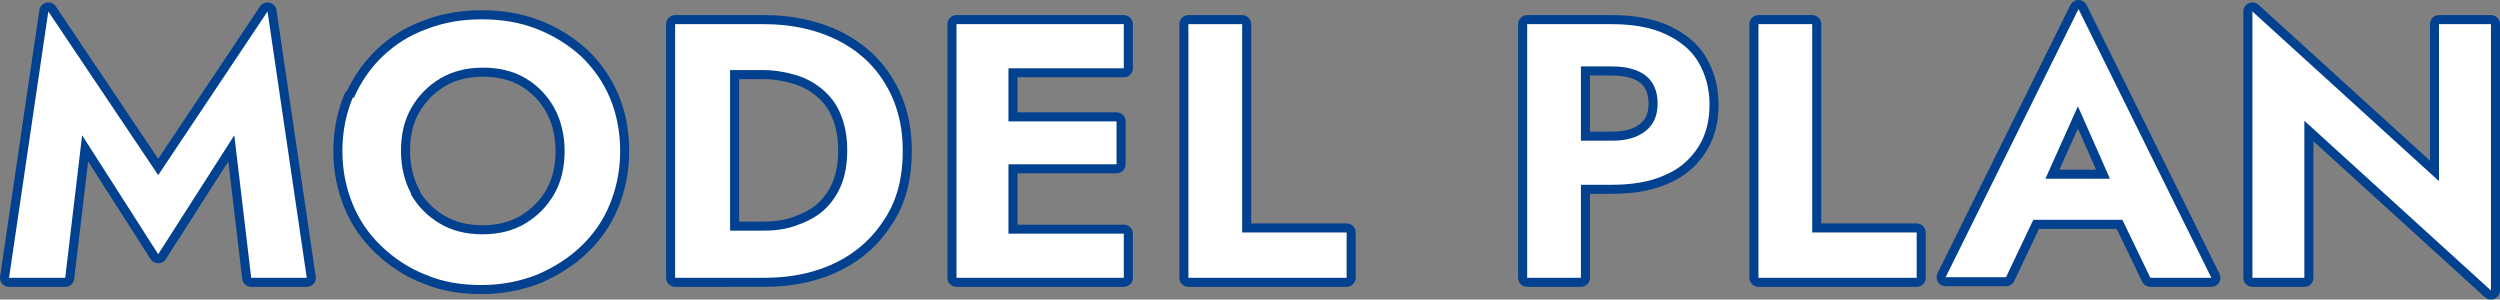 <?xml version="1.0" encoding="UTF-8"?>
<svg id="_レイヤー_2" xmlns="http://www.w3.org/2000/svg" version="1.1" viewBox="0 0 414 49.6">
  <rect x="0" y="0" width="414" height="49.6" fill="#808080" stroke="none"/>
  <!-- Generator: Adobe Illustrator 29.0.1, SVG Export Plug-In . SVG Version: 2.1.0 Build 192)  -->
  <defs>
    <style>
      .st0 {
        stroke: #024190;
        stroke-linecap: round;
        stroke-linejoin: round;
        stroke-width: 3px;
      }

      .st0, .st1 {
        fill: none;
      }

      .st1 {
        stroke: #013377;
        stroke-miterlimit: 10;
      }

      .st2 {
        fill: #fff;
      }
    </style>
  </defs>
  <g id="_レイヤー_1-2">
    <g>
      <g>
        <path class="st1" d="M10.7,46H1.5L8,1.9l18.2,27.1L44.3,1.9l6.5,44.1h-9.2l-2.8-23.6-12.6,19.7-12.6-19.7-2.8,23.6h0Z"/>
        <path class="st1" d="M58.6,16.2c1.2-2.7,2.8-5,4.8-6.9,2.1-2,4.5-3.5,7.3-4.5,2.8-1.1,5.8-1.6,9.1-1.6s6.3.5,9.1,1.6c2.8,1.1,5.2,2.6,7.3,4.5,2.1,2,3.7,4.3,4.8,6.9s1.7,5.6,1.7,8.8-.6,6.1-1.7,8.8-2.7,5-4.8,7c-2.1,2-4.5,3.5-7.3,4.7-2.8,1.1-5.9,1.7-9.2,1.7s-6.4-.5-9.2-1.7c-2.8-1.1-5.2-2.7-7.3-4.7s-3.7-4.3-4.8-7-1.7-5.6-1.7-8.8.6-6.1,1.7-8.8h0ZM68,32.1c1.2,2.1,2.8,3.7,4.8,4.9s4.4,1.8,7.1,1.8,5.1-.6,7.1-1.8,3.6-2.8,4.8-4.9,1.7-4.5,1.7-7.1-.6-5.1-1.7-7.1-2.7-3.7-4.7-4.9-4.4-1.8-7.1-1.8-5.1.6-7.1,1.8-3.6,2.8-4.8,4.9c-1.2,2.1-1.7,4.5-1.7,7.1s.6,5.1,1.7,7.1Z"/>
        <path class="st1" d="M120.9,4v42h-9.1V4h9.1ZM117.5,46v-7.8h8.8c1.9,0,3.7-.2,5.4-.8s3.2-1.3,4.5-2.4c1.3-1.1,2.3-2.5,3-4.1s1.1-3.6,1.1-6-.4-4.3-1.1-6c-.7-1.7-1.7-3-3-4.1-1.3-1.1-2.8-1.9-4.5-2.4s-3.5-.8-5.4-.8h-8.8V4h9.1c4.5,0,8.5.9,12,2.6,3.4,1.7,6.1,4.1,8,7.3,1.9,3.1,2.9,6.8,2.9,11.1s-.9,8-2.9,11.1c-1.9,3.1-4.6,5.6-8,7.3-3.4,1.7-7.4,2.6-11.9,2.6,0,0-9.1,0-9.1,0Z"/>
        <path class="st1" d="M167,4v42h-8.6V4h8.6ZM164.2,4h21.9v7.3h-21.9V4ZM164.2,20.1h20.7v7.1h-20.7v-7.1ZM164.2,38.7h21.9v7.3h-21.9v-7.3Z"/>
        <path class="st1" d="M205.7,4v34.5h17.3v7.5h-26.2V4h8.9,0Z"/>
        <path class="st1" d="M261.8,4v42h-8.9V4h8.9ZM258.3,4h8.6c3.4,0,6.4.5,8.8,1.6s4.3,2.6,5.5,4.6,1.9,4.4,1.9,7.1-.6,5.1-1.9,7.1-3.1,3.6-5.5,4.6c-2.4,1.1-5.4,1.6-8.8,1.6h-8.6v-7.3h8.6c2.4,0,4.2-.5,5.6-1.6s2-2.6,2-4.6-.7-3.6-2-4.6-3.2-1.5-5.6-1.5h-8.6V4Z"/>
        <path class="st1" d="M300.1,4v34.5h17.3v7.5h-26.2V4h8.9,0Z"/>
        <path class="st1" d="M337.7,32l.2,1.9-5.7,12h-10L344.2,1.5l22,44.5h-10.1l-5.6-11.6v-2.2c.1,0-6.4-14.6-6.4-14.6l-6.5,14.5h0ZM333.9,29.6h20.9l1,6.8h-23l1.1-6.8h0Z"/>
        <path class="st1" d="M412.5,4v44.1l-30.9-28.1v26h-8.6V1.9l30.9,28.1V4h8.6Z"/>
      </g>
      <g>
        <path class="st0" d="M10.7,46H1.5L8,1.9l18.2,27.1L44.3,1.9l6.5,44.1h-9.2l-2.8-23.6-12.6,19.7-12.6-19.7-2.8,23.6h0Z"/>
        <path class="st0" d="M58.6,16.2c1.2-2.7,2.8-5,4.8-6.9,2.1-2,4.5-3.5,7.3-4.5,2.8-1.1,5.8-1.6,9.1-1.6s6.3.5,9.1,1.6c2.8,1.1,5.2,2.6,7.3,4.5,2.1,2,3.7,4.3,4.8,6.9s1.7,5.6,1.7,8.8-.6,6.1-1.7,8.8-2.7,5-4.8,7c-2.1,2-4.5,3.5-7.3,4.7-2.8,1.1-5.9,1.7-9.2,1.7s-6.4-.5-9.2-1.7c-2.8-1.1-5.2-2.7-7.3-4.7s-3.7-4.3-4.8-7-1.7-5.6-1.7-8.8.6-6.1,1.7-8.8h0ZM68,32.1c1.2,2.1,2.8,3.7,4.8,4.9s4.4,1.8,7.1,1.8,5.1-.6,7.1-1.8,3.6-2.8,4.8-4.9,1.7-4.5,1.7-7.1-.6-5.1-1.7-7.1-2.7-3.7-4.7-4.9-4.4-1.8-7.1-1.8-5.1.6-7.1,1.8-3.6,2.8-4.8,4.9c-1.2,2.1-1.7,4.5-1.7,7.1s.6,5.1,1.7,7.1Z"/>
        <path class="st0" d="M120.9,4v42h-9.1V4h9.1ZM117.5,46v-7.8h8.8c1.9,0,3.7-.2,5.4-.8s3.2-1.3,4.5-2.4c1.3-1.1,2.3-2.5,3-4.1s1.1-3.6,1.1-6-.4-4.3-1.1-6c-.7-1.7-1.7-3-3-4.1-1.3-1.1-2.8-1.9-4.5-2.4s-3.5-.8-5.4-.8h-8.8V4h9.1c4.5,0,8.5.9,12,2.6,3.4,1.7,6.1,4.1,8,7.3,1.9,3.1,2.9,6.8,2.9,11.1s-.9,8-2.9,11.1c-1.9,3.1-4.6,5.6-8,7.3-3.4,1.7-7.4,2.6-11.9,2.6,0,0-9.1,0-9.1,0Z"/>
        <path class="st0" d="M167,4v42h-8.6V4h8.6ZM164.2,4h21.9v7.3h-21.9V4ZM164.2,20.1h20.7v7.1h-20.7v-7.1ZM164.2,38.7h21.9v7.3h-21.9v-7.3Z"/>
        <path class="st0" d="M205.7,4v34.5h17.3v7.5h-26.2V4h8.9,0Z"/>
        <path class="st0" d="M261.8,4v42h-8.9V4h8.9ZM258.3,4h8.6c3.4,0,6.4.5,8.8,1.6s4.3,2.6,5.5,4.6,1.9,4.4,1.9,7.1-.6,5.1-1.9,7.1-3.1,3.6-5.5,4.6c-2.4,1.1-5.4,1.6-8.8,1.6h-8.6v-7.3h8.6c2.4,0,4.2-.5,5.6-1.6s2-2.6,2-4.6-.7-3.6-2-4.6-3.2-1.5-5.6-1.5h-8.6V4Z"/>
        <path class="st0" d="M300.1,4v34.5h17.3v7.5h-26.2V4h8.9,0Z"/>
        <path class="st0" d="M337.7,32l.2,1.9-5.7,12h-10L344.2,1.5l22,44.5h-10.1l-5.6-11.6v-2.2c.1,0-6.4-14.6-6.4-14.6l-6.5,14.5h0ZM333.9,29.6h20.9l1,6.8h-23l1.1-6.8h0Z"/>
        <path class="st0" d="M412.5,4v44.1l-30.9-28.1v26h-8.6V1.9l30.9,28.1V4h8.6Z"/>
      </g>
      <g>
        <path class="st2" d="M10.7,46H1.5L8,1.9l18.2,27.1L44.3,1.9l6.5,44.1h-9.2l-2.8-23.6-12.6,19.7-12.6-19.7-2.8,23.6h0Z"/>
        <path class="st2" d="M58.6,16.2c1.2-2.7,2.8-5,4.8-6.9,2.1-2,4.5-3.5,7.3-4.5,2.8-1.1,5.8-1.6,9.1-1.6s6.3.5,9.1,1.6c2.8,1.1,5.2,2.6,7.3,4.5,2.1,2,3.7,4.3,4.8,6.9s1.7,5.6,1.7,8.8-.6,6.1-1.7,8.8-2.7,5-4.8,7c-2.1,2-4.5,3.5-7.3,4.7-2.8,1.1-5.9,1.7-9.2,1.7s-6.4-.5-9.2-1.7c-2.8-1.1-5.2-2.7-7.3-4.7s-3.7-4.3-4.8-7-1.7-5.6-1.7-8.8.6-6.1,1.7-8.8h0ZM68,32.1c1.2,2.1,2.8,3.7,4.8,4.9s4.4,1.8,7.1,1.8,5.1-.6,7.1-1.8,3.6-2.8,4.8-4.9,1.7-4.5,1.7-7.1-.6-5.1-1.7-7.1-2.7-3.7-4.7-4.9-4.4-1.8-7.1-1.8-5.1.6-7.1,1.8-3.6,2.8-4.8,4.9c-1.2,2.1-1.7,4.5-1.7,7.1s.6,5.1,1.7,7.1Z"/>
        <path class="st2" d="M120.9,4v42h-9.1V4h9.1ZM117.5,46v-7.8h8.8c1.9,0,3.7-.2,5.4-.8s3.2-1.3,4.5-2.4c1.3-1.1,2.3-2.5,3-4.1s1.1-3.6,1.1-6-.4-4.3-1.1-6c-.7-1.7-1.7-3-3-4.1-1.3-1.1-2.8-1.9-4.5-2.4s-3.5-.8-5.4-.8h-8.8V4h9.1c4.5,0,8.5.9,12,2.6,3.4,1.7,6.1,4.1,8,7.3,1.9,3.1,2.9,6.8,2.9,11.1s-.9,8-2.9,11.1c-1.9,3.1-4.6,5.6-8,7.3-3.4,1.7-7.4,2.6-11.9,2.6,0,0-9.1,0-9.1,0Z"/>
        <path class="st2" d="M167,4v42h-8.6V4h8.6ZM164.2,4h21.9v7.3h-21.9V4ZM164.2,20.1h20.7v7.1h-20.7v-7.1ZM164.2,38.7h21.9v7.3h-21.9v-7.3Z"/>
        <path class="st2" d="M205.7,4v34.5h17.3v7.5h-26.2V4h8.9,0Z"/>
        <path class="st2" d="M261.8,4v42h-8.9V4h8.9ZM258.3,4h8.6c3.4,0,6.4.5,8.8,1.6s4.3,2.6,5.5,4.6,1.9,4.4,1.9,7.1-.6,5.1-1.9,7.1-3.1,3.6-5.5,4.6c-2.4,1.1-5.4,1.6-8.8,1.6h-8.6v-7.3h8.6c2.4,0,4.2-.5,5.6-1.6s2-2.6,2-4.6-.7-3.6-2-4.6-3.2-1.5-5.6-1.5h-8.6V4Z"/>
        <path class="st2" d="M300.1,4v34.5h17.3v7.5h-26.2V4h8.9,0Z"/>
        <path class="st2" d="M337.7,32l.2,1.9-5.7,12h-10L344.2,1.5l22,44.5h-10.1l-5.6-11.6v-2.2c.1,0-6.4-14.6-6.4-14.6l-6.5,14.5h0ZM333.9,29.6h20.9l1,6.8h-23l1.1-6.8h0Z"/>
        <path class="st2" d="M412.5,4v44.1l-30.9-28.1v26h-8.6V1.9l30.9,28.1V4h8.6Z"/>
      </g>
    </g>
  </g>
</svg>